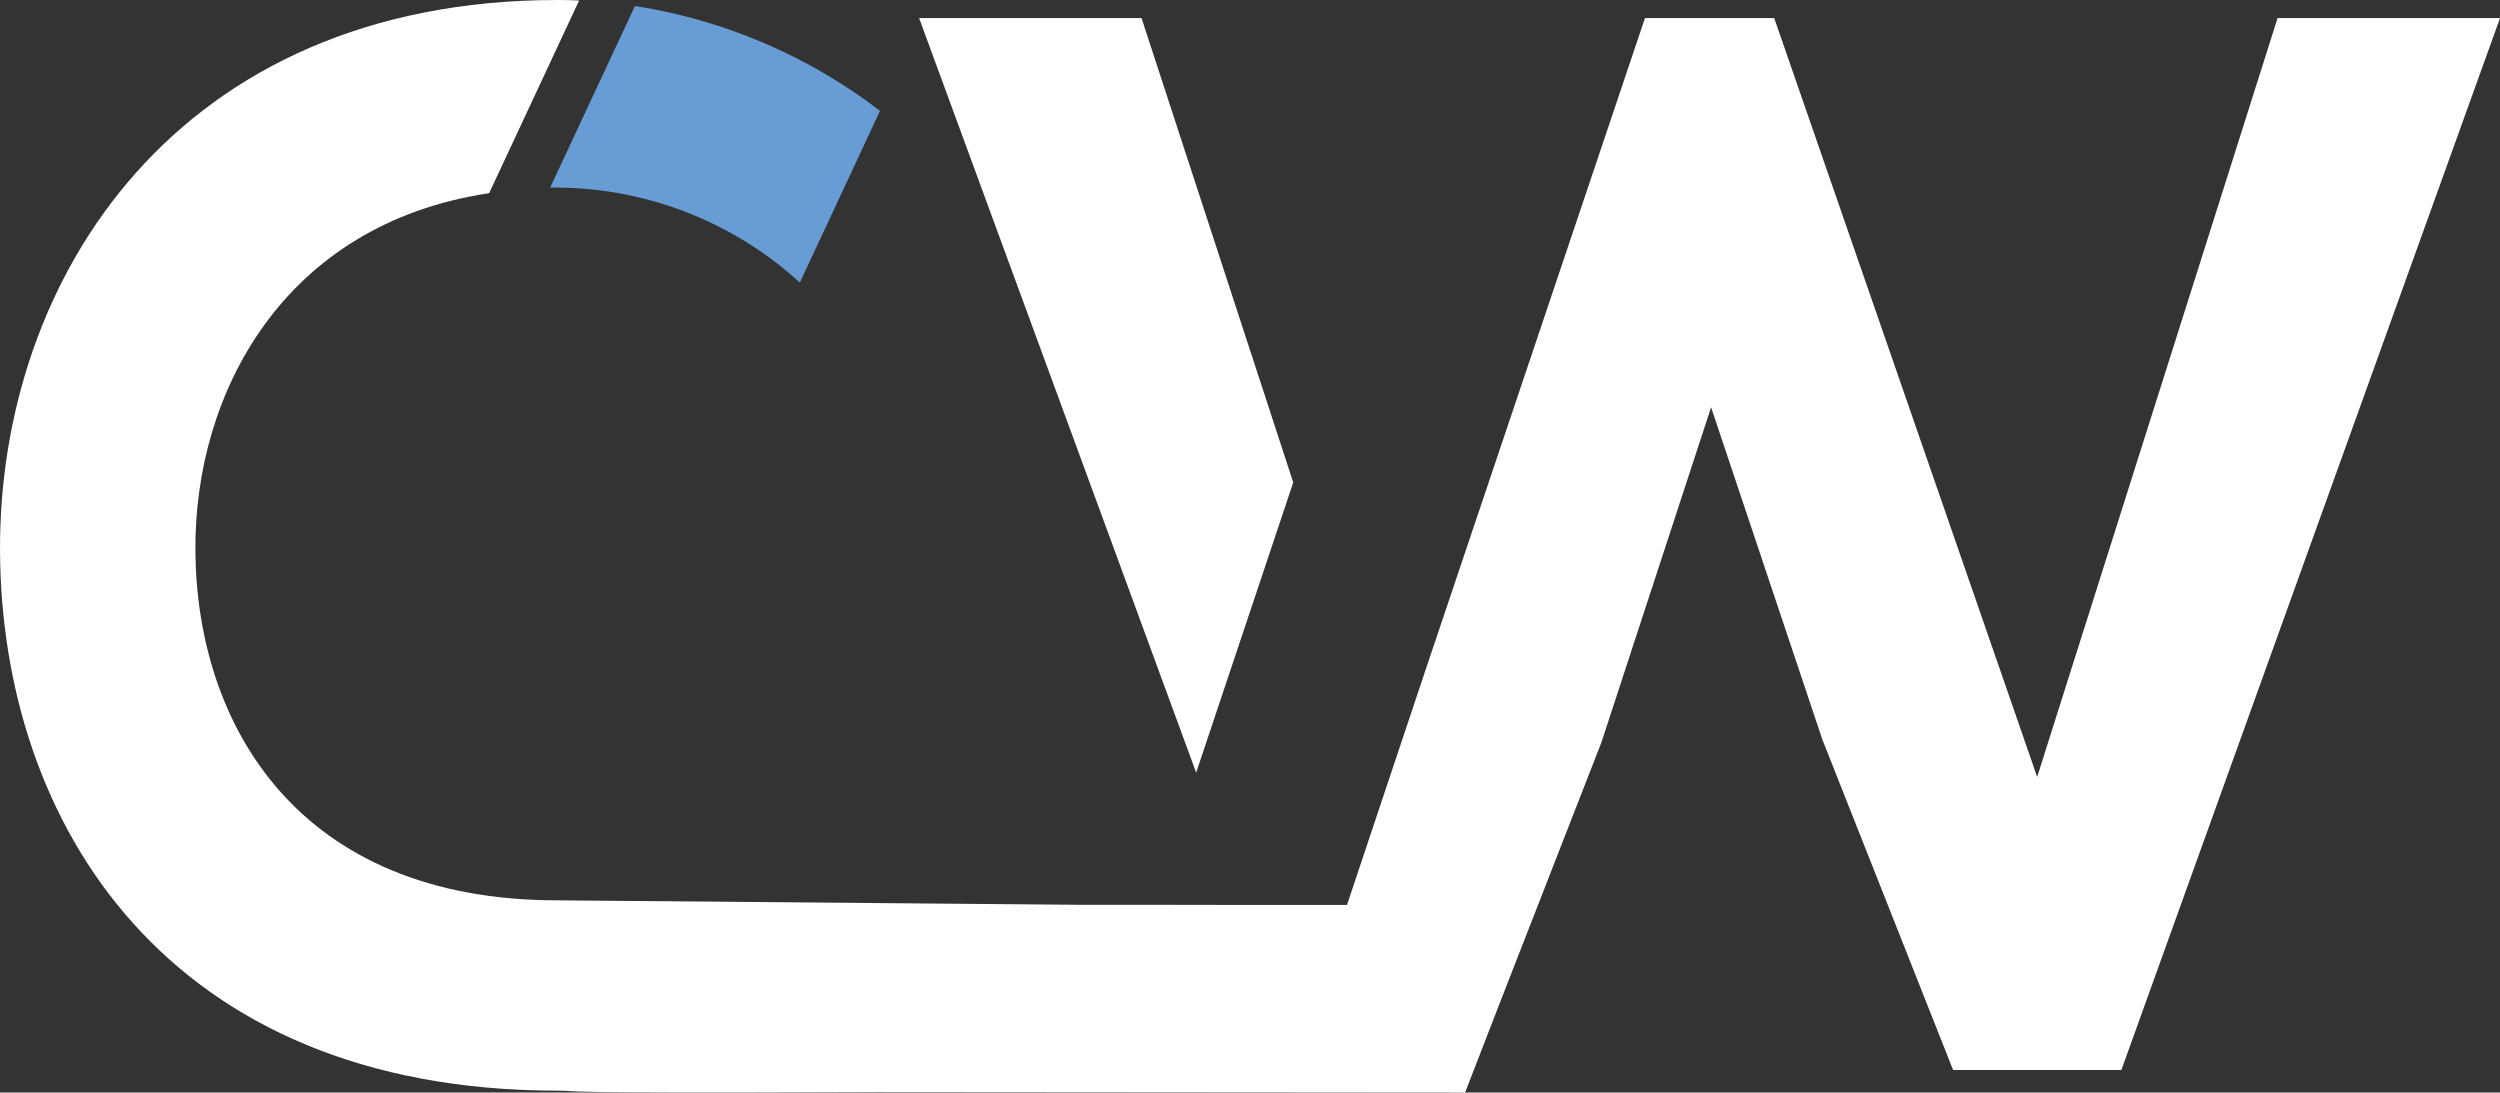 <svg xmlns="http://www.w3.org/2000/svg" width="200.581" height="87.655" viewBox="0 0 200.581 87.655"><rect x="0" y="0" width="200.581" height="87.655" fill="#333333" stroke="none"/><g transform="translate(0.002)"><path d="M132.516,23.42l6.431-13.777A43.286,43.286,0,0,0,119.284,1.23L112.48,15.8a29.155,29.155,0,0,1,20.036,7.617Z" transform="translate(-68.344 -0.747)" fill="#679dd4" class="always-blue" /><path class="transform" d="M217.939,40.949,205.766,3.69H187.92l22.23,60.54Z" transform="translate(-114.181 -2.242)" fill="#fff"/><path class="transform" d="M163.446,62.337l-21.1-60.889H131.979l-17.7,52.582L108.07,72.606H99.865l-7.444-.012H86.59c-9.983-.09-41.548-.357-41.858-.357-20.86,0-28.936-14.1-29.057-28.006C15.565,31.537,22.766,17.96,39.243,15.5L46.463.039C45.886.016,45.313,0,44.733,0,14.227,0-.119,22.3,0,44.232.121,66.049,13.384,87.506,44.733,87.506c2.1,0-2.3.239,25.636.11l47.178.039,2.79-7.2,8.146-20.891,8.8-26.887,8.923,26.648L156.7,85.85h13.5l30.38-84.4H182.733l-19.29,60.889Z" transform="translate(0)" fill="#fff"/></g></svg>